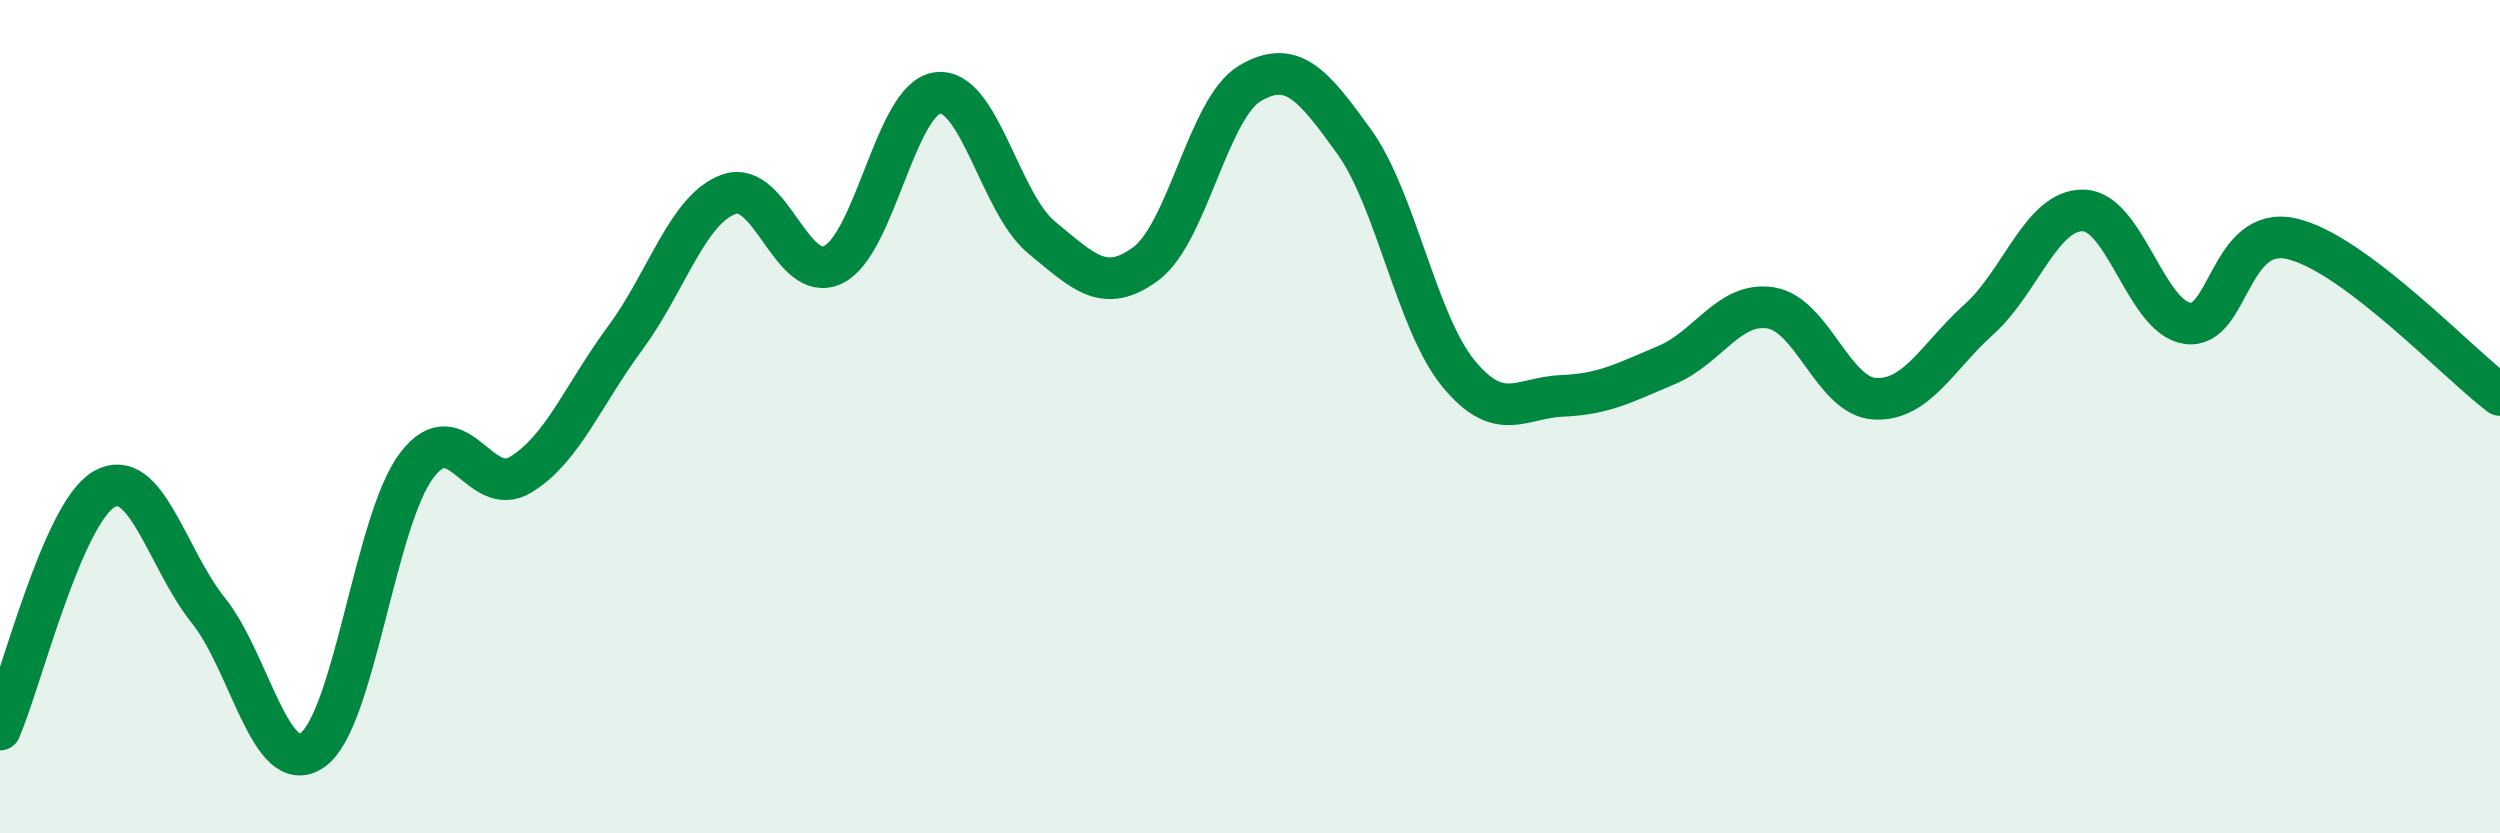 
    <svg width="60" height="20" viewBox="0 0 60 20" xmlns="http://www.w3.org/2000/svg">
      <path
        d="M 0,17.51 C 0.5,16.36 1.5,12.31 2.5,11.74 C 3.5,11.17 4,13.4 5,14.65 C 6,15.9 6.5,18.7 7.5,18 C 8.5,17.3 9,12.49 10,11.17 C 11,9.85 11.5,12 12.5,11.39 C 13.5,10.78 14,9.47 15,8.12 C 16,6.77 16.5,5.01 17.5,4.66 C 18.5,4.31 19,6.84 20,6.35 C 21,5.86 21.5,2.36 22.5,2.23 C 23.5,2.1 24,4.88 25,5.7 C 26,6.52 26.5,7.07 27.5,6.33 C 28.5,5.59 29,2.59 30,2 C 31,1.41 31.5,2.01 32.5,3.4 C 33.5,4.79 34,7.74 35,8.96 C 36,10.18 36.5,9.54 37.5,9.5 C 38.5,9.46 39,9.18 40,8.76 C 41,8.34 41.5,7.23 42.5,7.39 C 43.5,7.55 44,9.52 45,9.57 C 46,9.62 46.5,8.56 47.5,7.66 C 48.5,6.76 49,5.03 50,5.05 C 51,5.07 51.5,7.62 52.5,7.76 C 53.5,7.9 53.5,5.39 55,5.73 C 56.5,6.07 59,8.73 60,9.48L60 20L0 20Z"
        fill="#008740"
        opacity="0.1"
        stroke-linecap="round"
        stroke-linejoin="round"
      />
      <path
        d="M 0,17.51 C 0.5,16.36 1.5,12.31 2.5,11.74 C 3.5,11.17 4,13.4 5,14.65 C 6,15.9 6.5,18.7 7.5,18 C 8.5,17.3 9,12.49 10,11.17 C 11,9.85 11.5,12 12.5,11.39 C 13.5,10.78 14,9.47 15,8.12 C 16,6.77 16.5,5.01 17.5,4.66 C 18.5,4.31 19,6.84 20,6.35 C 21,5.86 21.5,2.36 22.5,2.23 C 23.5,2.1 24,4.88 25,5.7 C 26,6.52 26.5,7.07 27.5,6.33 C 28.5,5.59 29,2.59 30,2 C 31,1.41 31.5,2.01 32.5,3.4 C 33.5,4.79 34,7.74 35,8.96 C 36,10.18 36.5,9.54 37.5,9.5 C 38.5,9.46 39,9.18 40,8.76 C 41,8.34 41.5,7.23 42.5,7.39 C 43.5,7.55 44,9.52 45,9.57 C 46,9.62 46.5,8.56 47.5,7.66 C 48.5,6.76 49,5.03 50,5.05 C 51,5.07 51.5,7.62 52.5,7.76 C 53.5,7.9 53.5,5.39 55,5.73 C 56.5,6.07 59,8.73 60,9.48"
        stroke="#008740"
        stroke-width="1"
        fill="none"
        stroke-linecap="round"
        stroke-linejoin="round"
      />
    </svg>
  